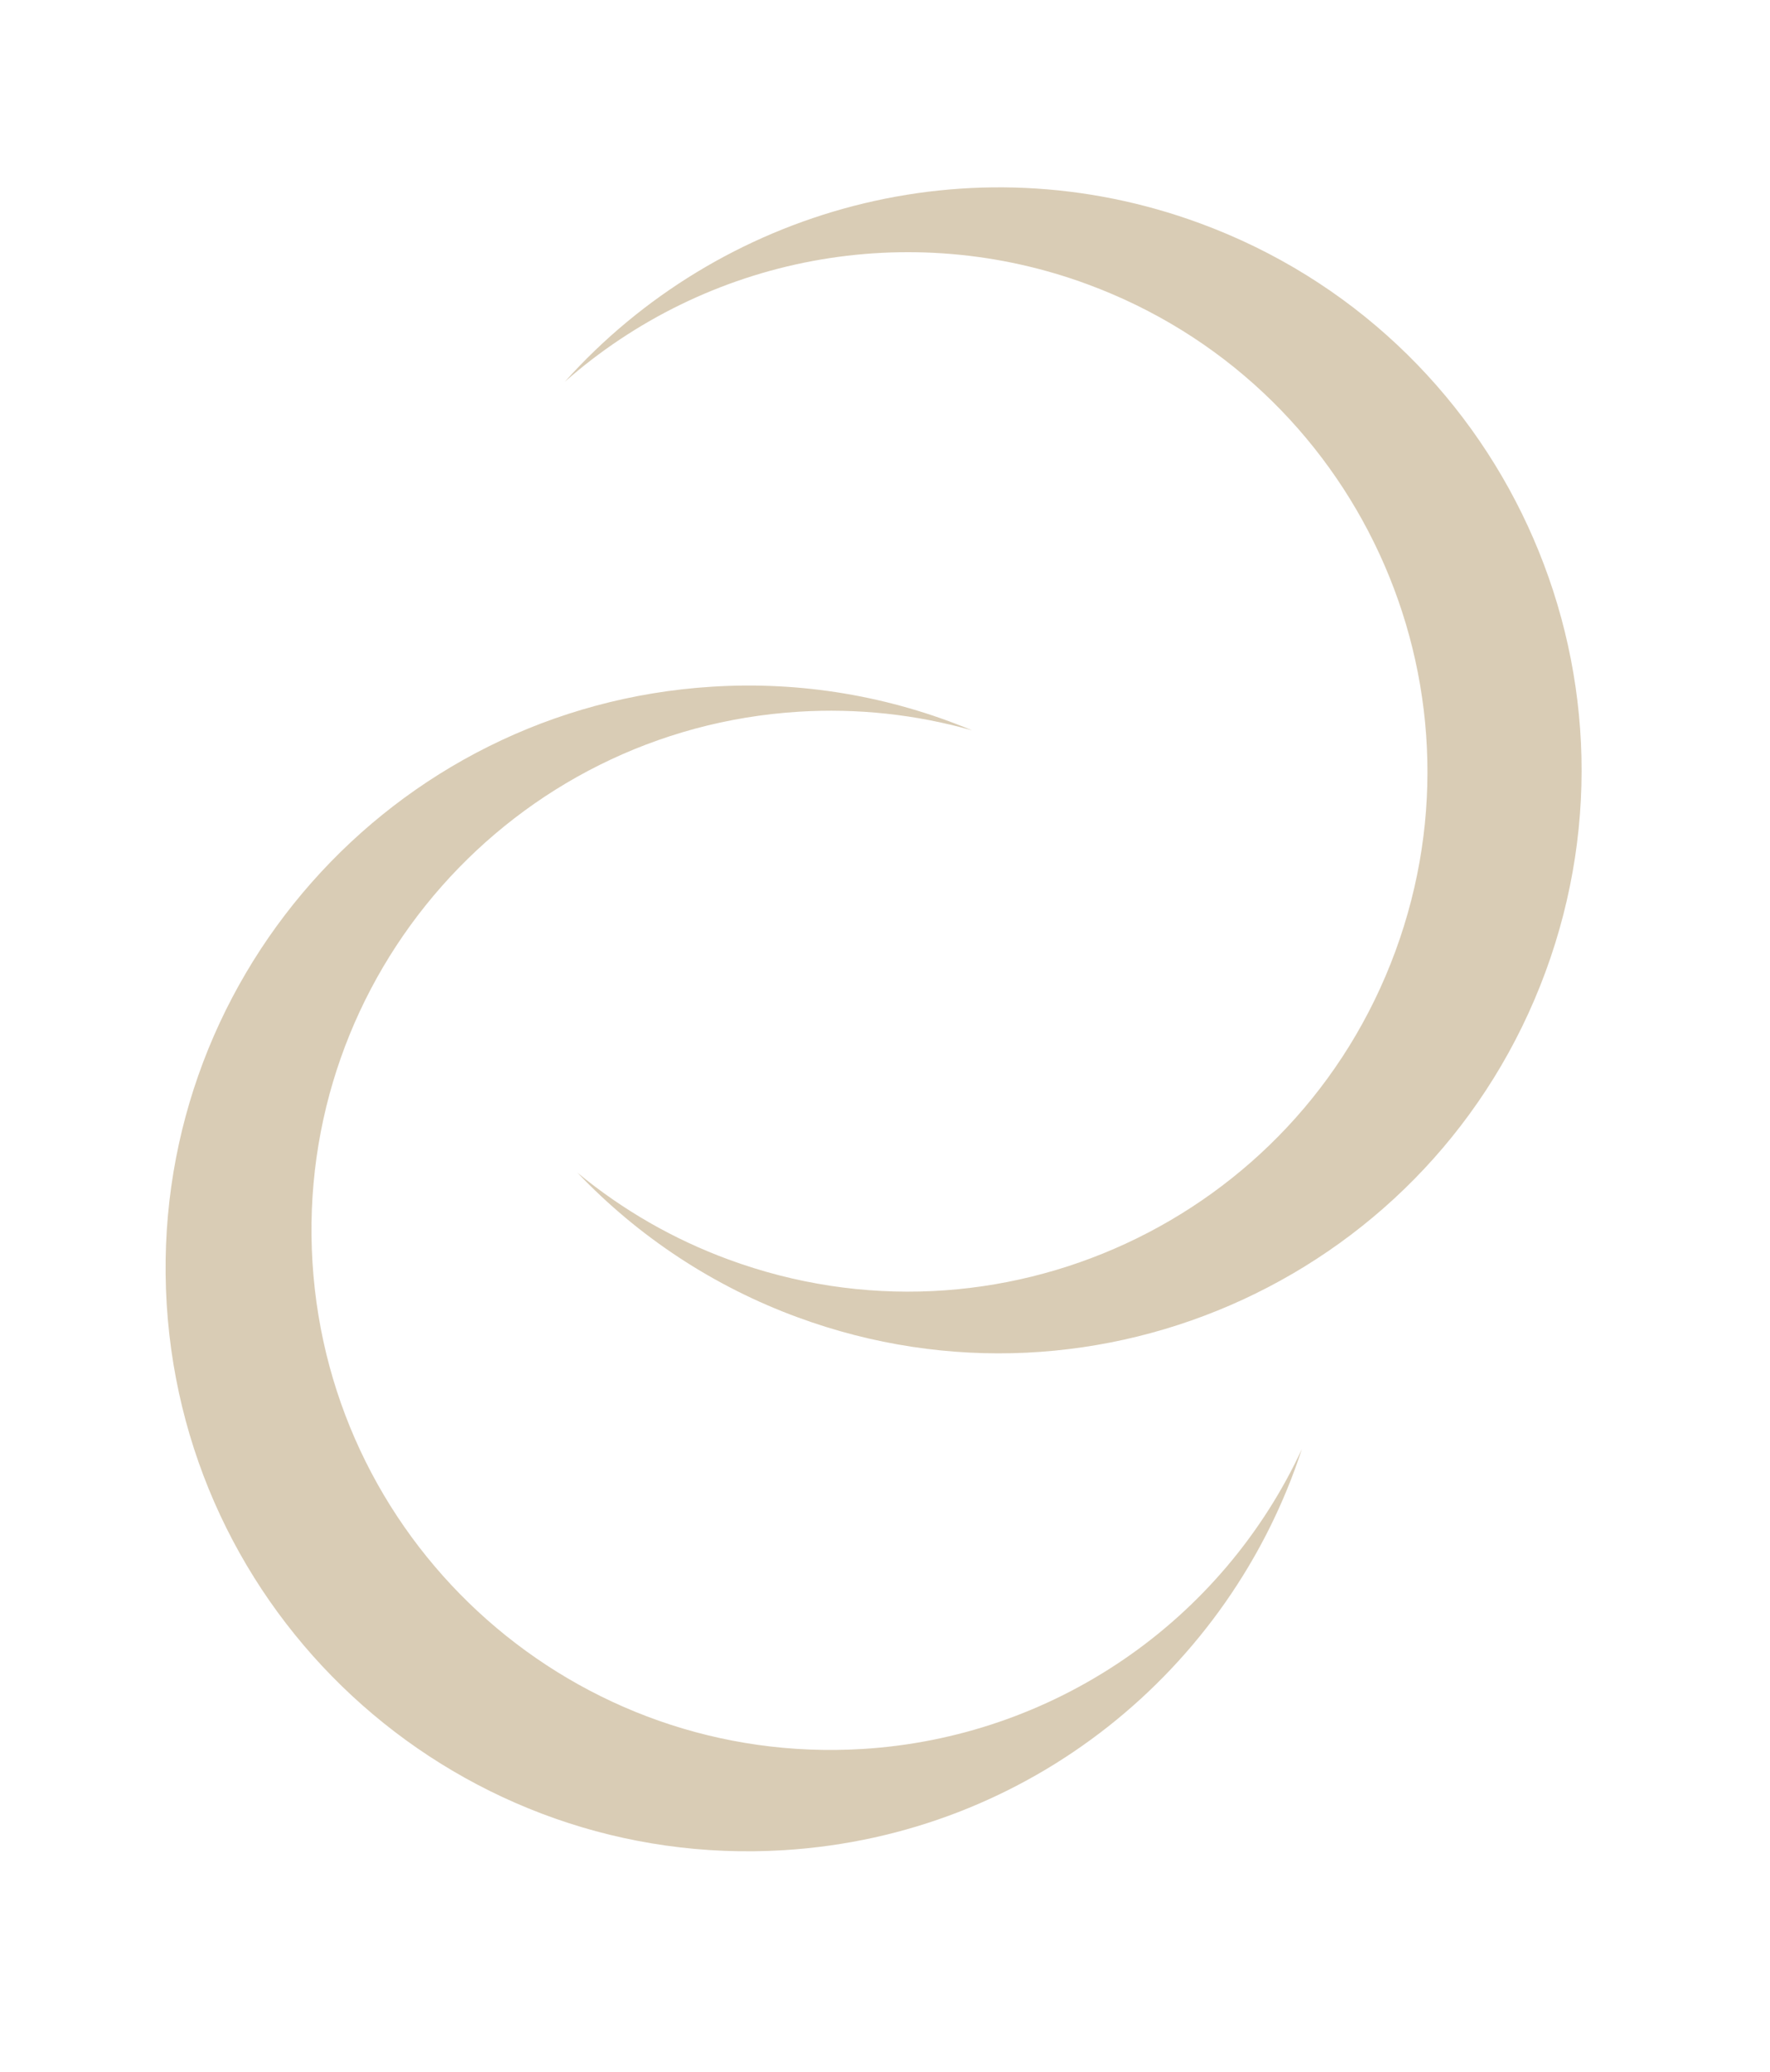 <svg width="53" height="62" viewBox="0 0 53 62" fill="none" xmlns="http://www.w3.org/2000/svg">
<path d="M32.561 8.507C40.622 11.475 44.749 20.413 41.781 28.474C38.814 36.534 29.875 40.662 21.815 37.694C20.17 37.09 18.639 36.21 17.288 35.094C19.125 37.024 21.383 38.506 23.885 39.424C32.924 42.752 42.951 38.121 46.28 29.08C49.608 20.039 44.978 10.013 35.938 6.685C29.027 4.14 21.542 6.252 16.912 11.426C19.015 9.574 21.579 8.325 24.334 7.811C27.089 7.297 29.932 7.537 32.561 8.507Z" fill="#B59A6C" fill-opacity="0.5"/>
<path d="M25.84 52.342C17.268 52.872 9.889 46.353 9.357 37.784C8.825 29.215 15.346 21.832 23.914 21.3C25.664 21.191 27.419 21.379 29.106 21.857C26.646 20.83 23.984 20.383 21.324 20.551C11.71 21.146 4.397 29.424 4.992 39.038C5.586 48.653 13.863 55.967 23.478 55.371C30.829 54.915 36.83 49.967 38.983 43.367C37.804 45.908 35.961 48.084 33.647 49.664C31.333 51.243 28.636 52.169 25.84 52.342Z" fill="#B59A6C" fill-opacity="0.5"/>
</svg>
